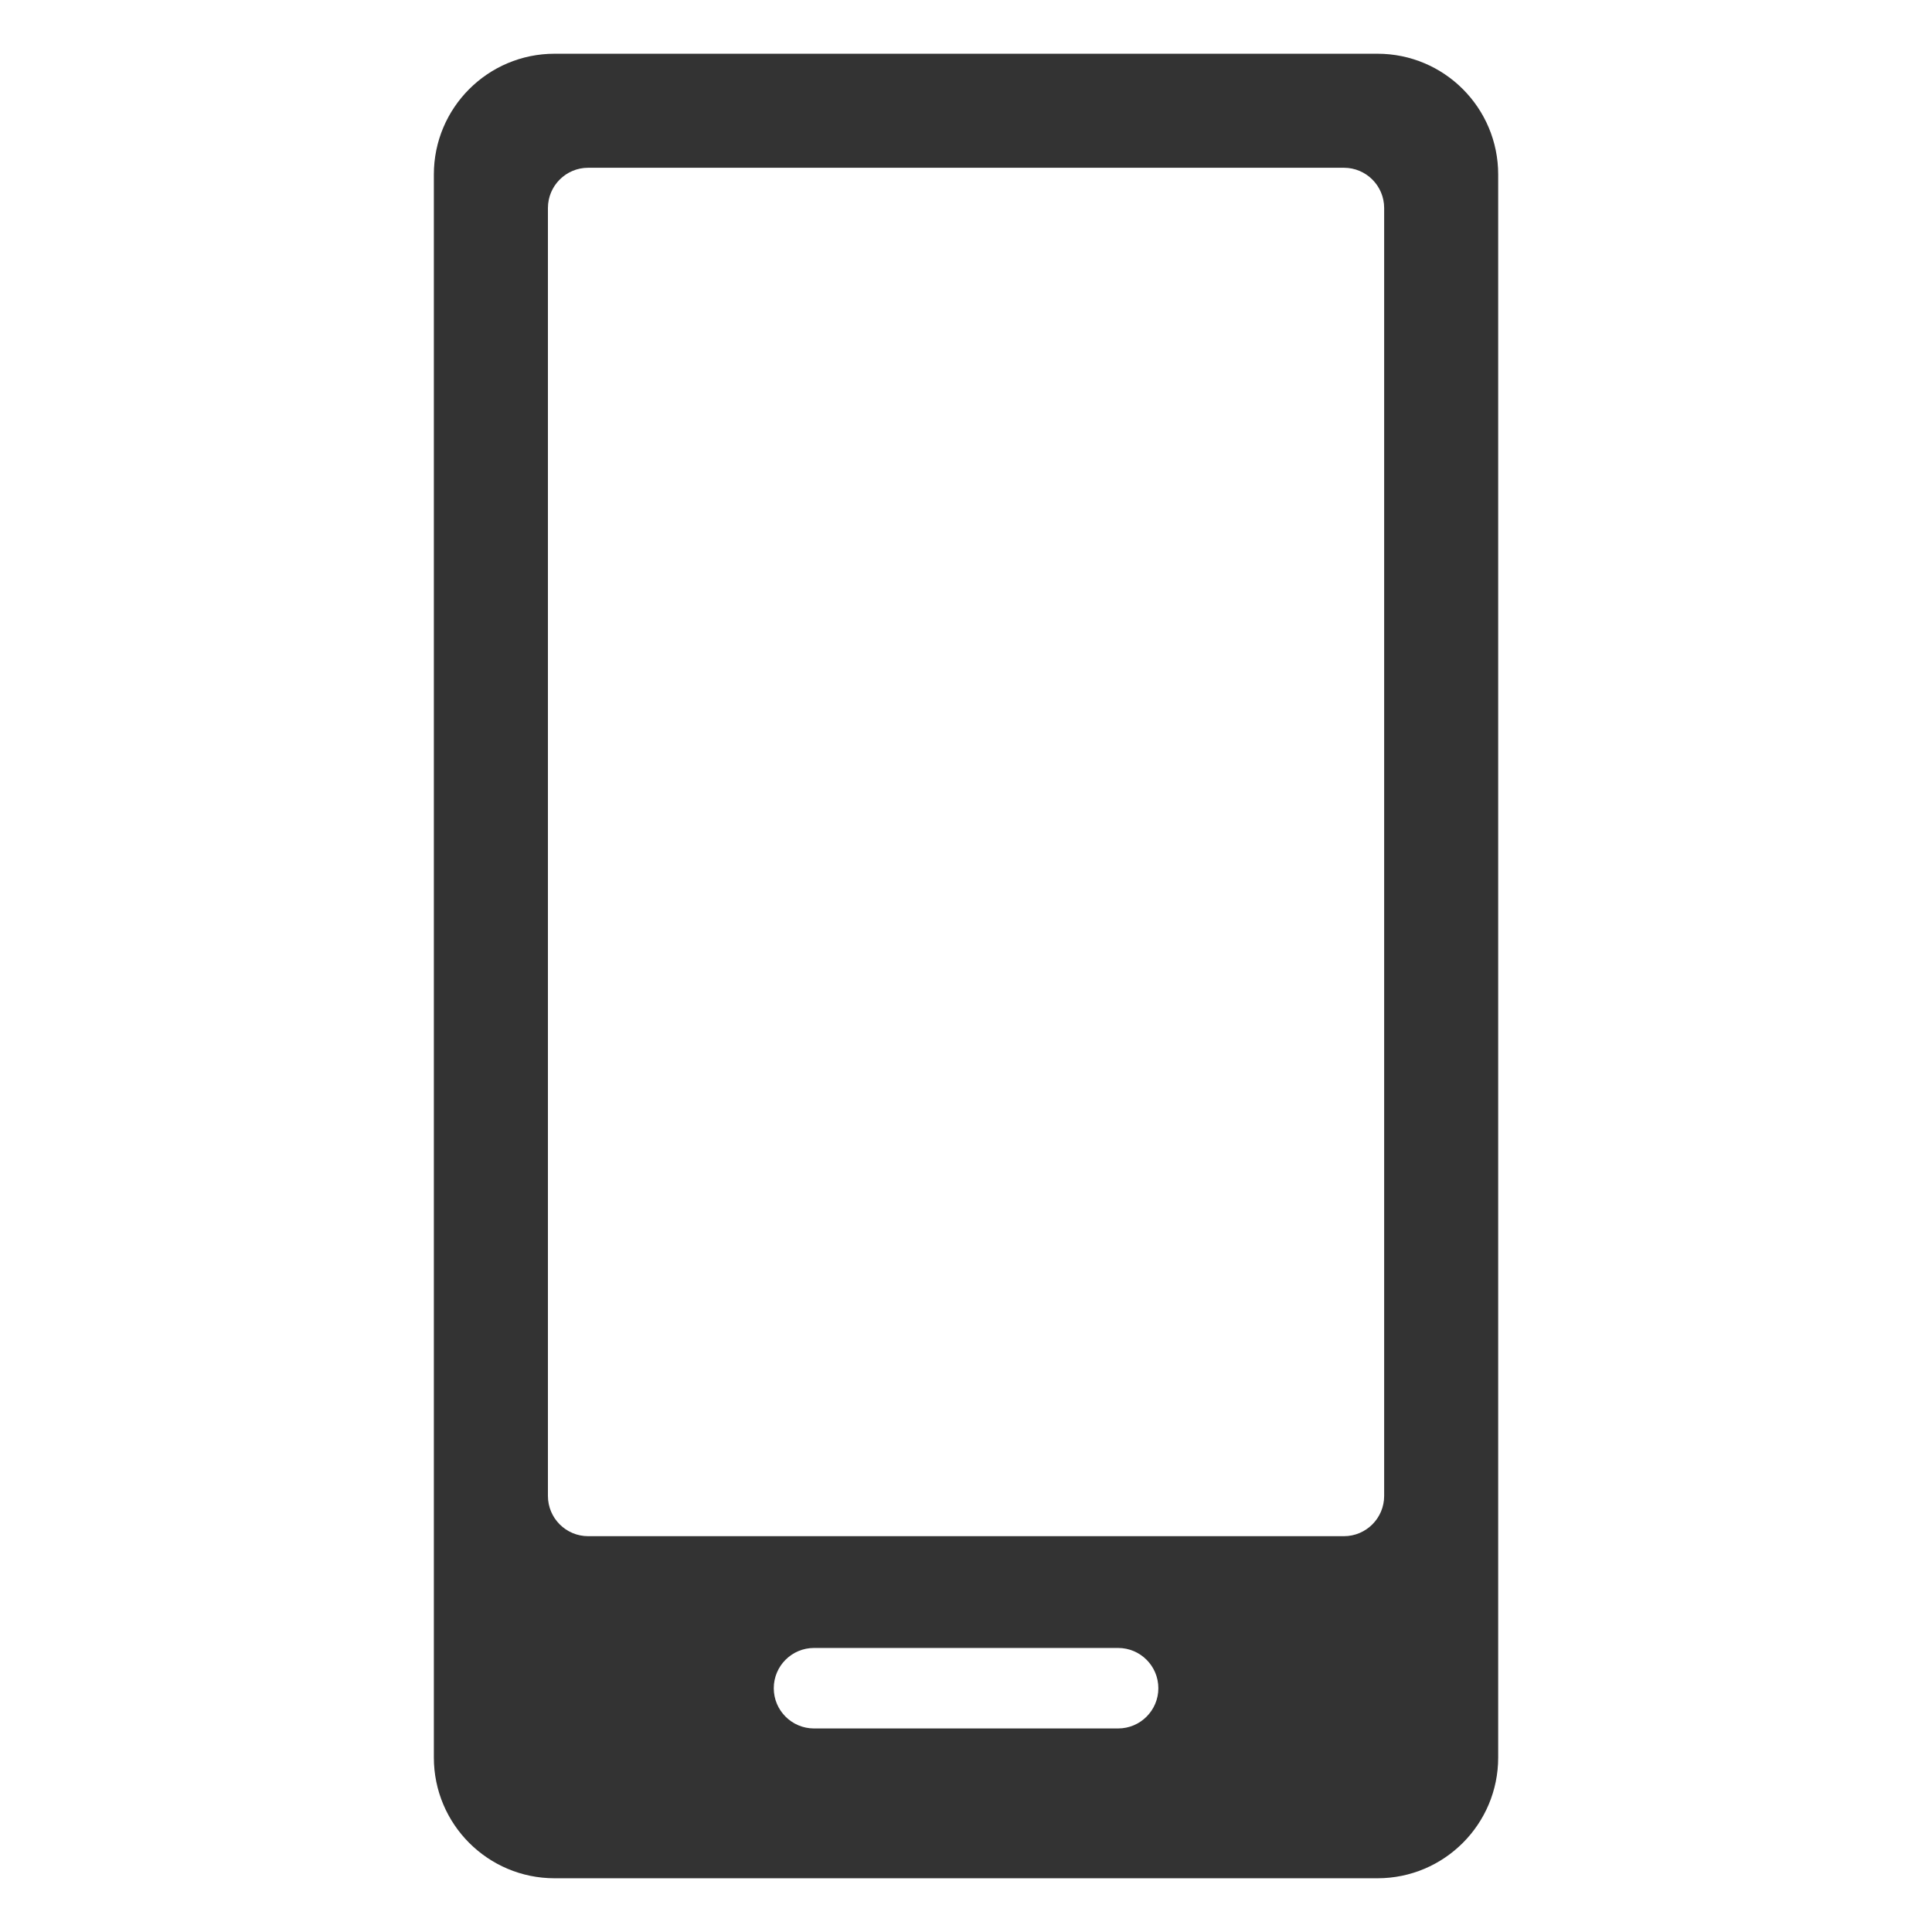 <svg width="48" height="48" viewBox="0 0 48 48" fill="none" xmlns="http://www.w3.org/2000/svg">
<path fill-rule="evenodd" clip-rule="evenodd" d="M10.779 4.335C10.779 2.678 12.122 1.335 13.779 1.335H34.222C35.879 1.335 37.222 2.678 37.222 4.335V43.665C37.222 45.322 35.879 46.665 34.222 46.665H13.779C12.122 46.665 10.779 45.322 10.779 43.665V4.335ZM19.224 41.943C19.224 41.391 19.672 40.943 20.224 40.943H27.779C28.331 40.943 28.779 41.391 28.779 41.943C28.779 42.495 28.331 42.943 27.779 42.943H20.224C19.672 42.943 19.224 42.495 19.224 41.943ZM14.613 4.168C14.061 4.168 13.613 4.616 13.613 5.168V37.166C13.613 37.718 14.061 38.166 14.613 38.166H33.389C33.941 38.166 34.389 37.718 34.389 37.166V5.168C34.389 4.616 33.941 4.168 33.389 4.168H14.613Z" fill="#333333"/>
</svg>
